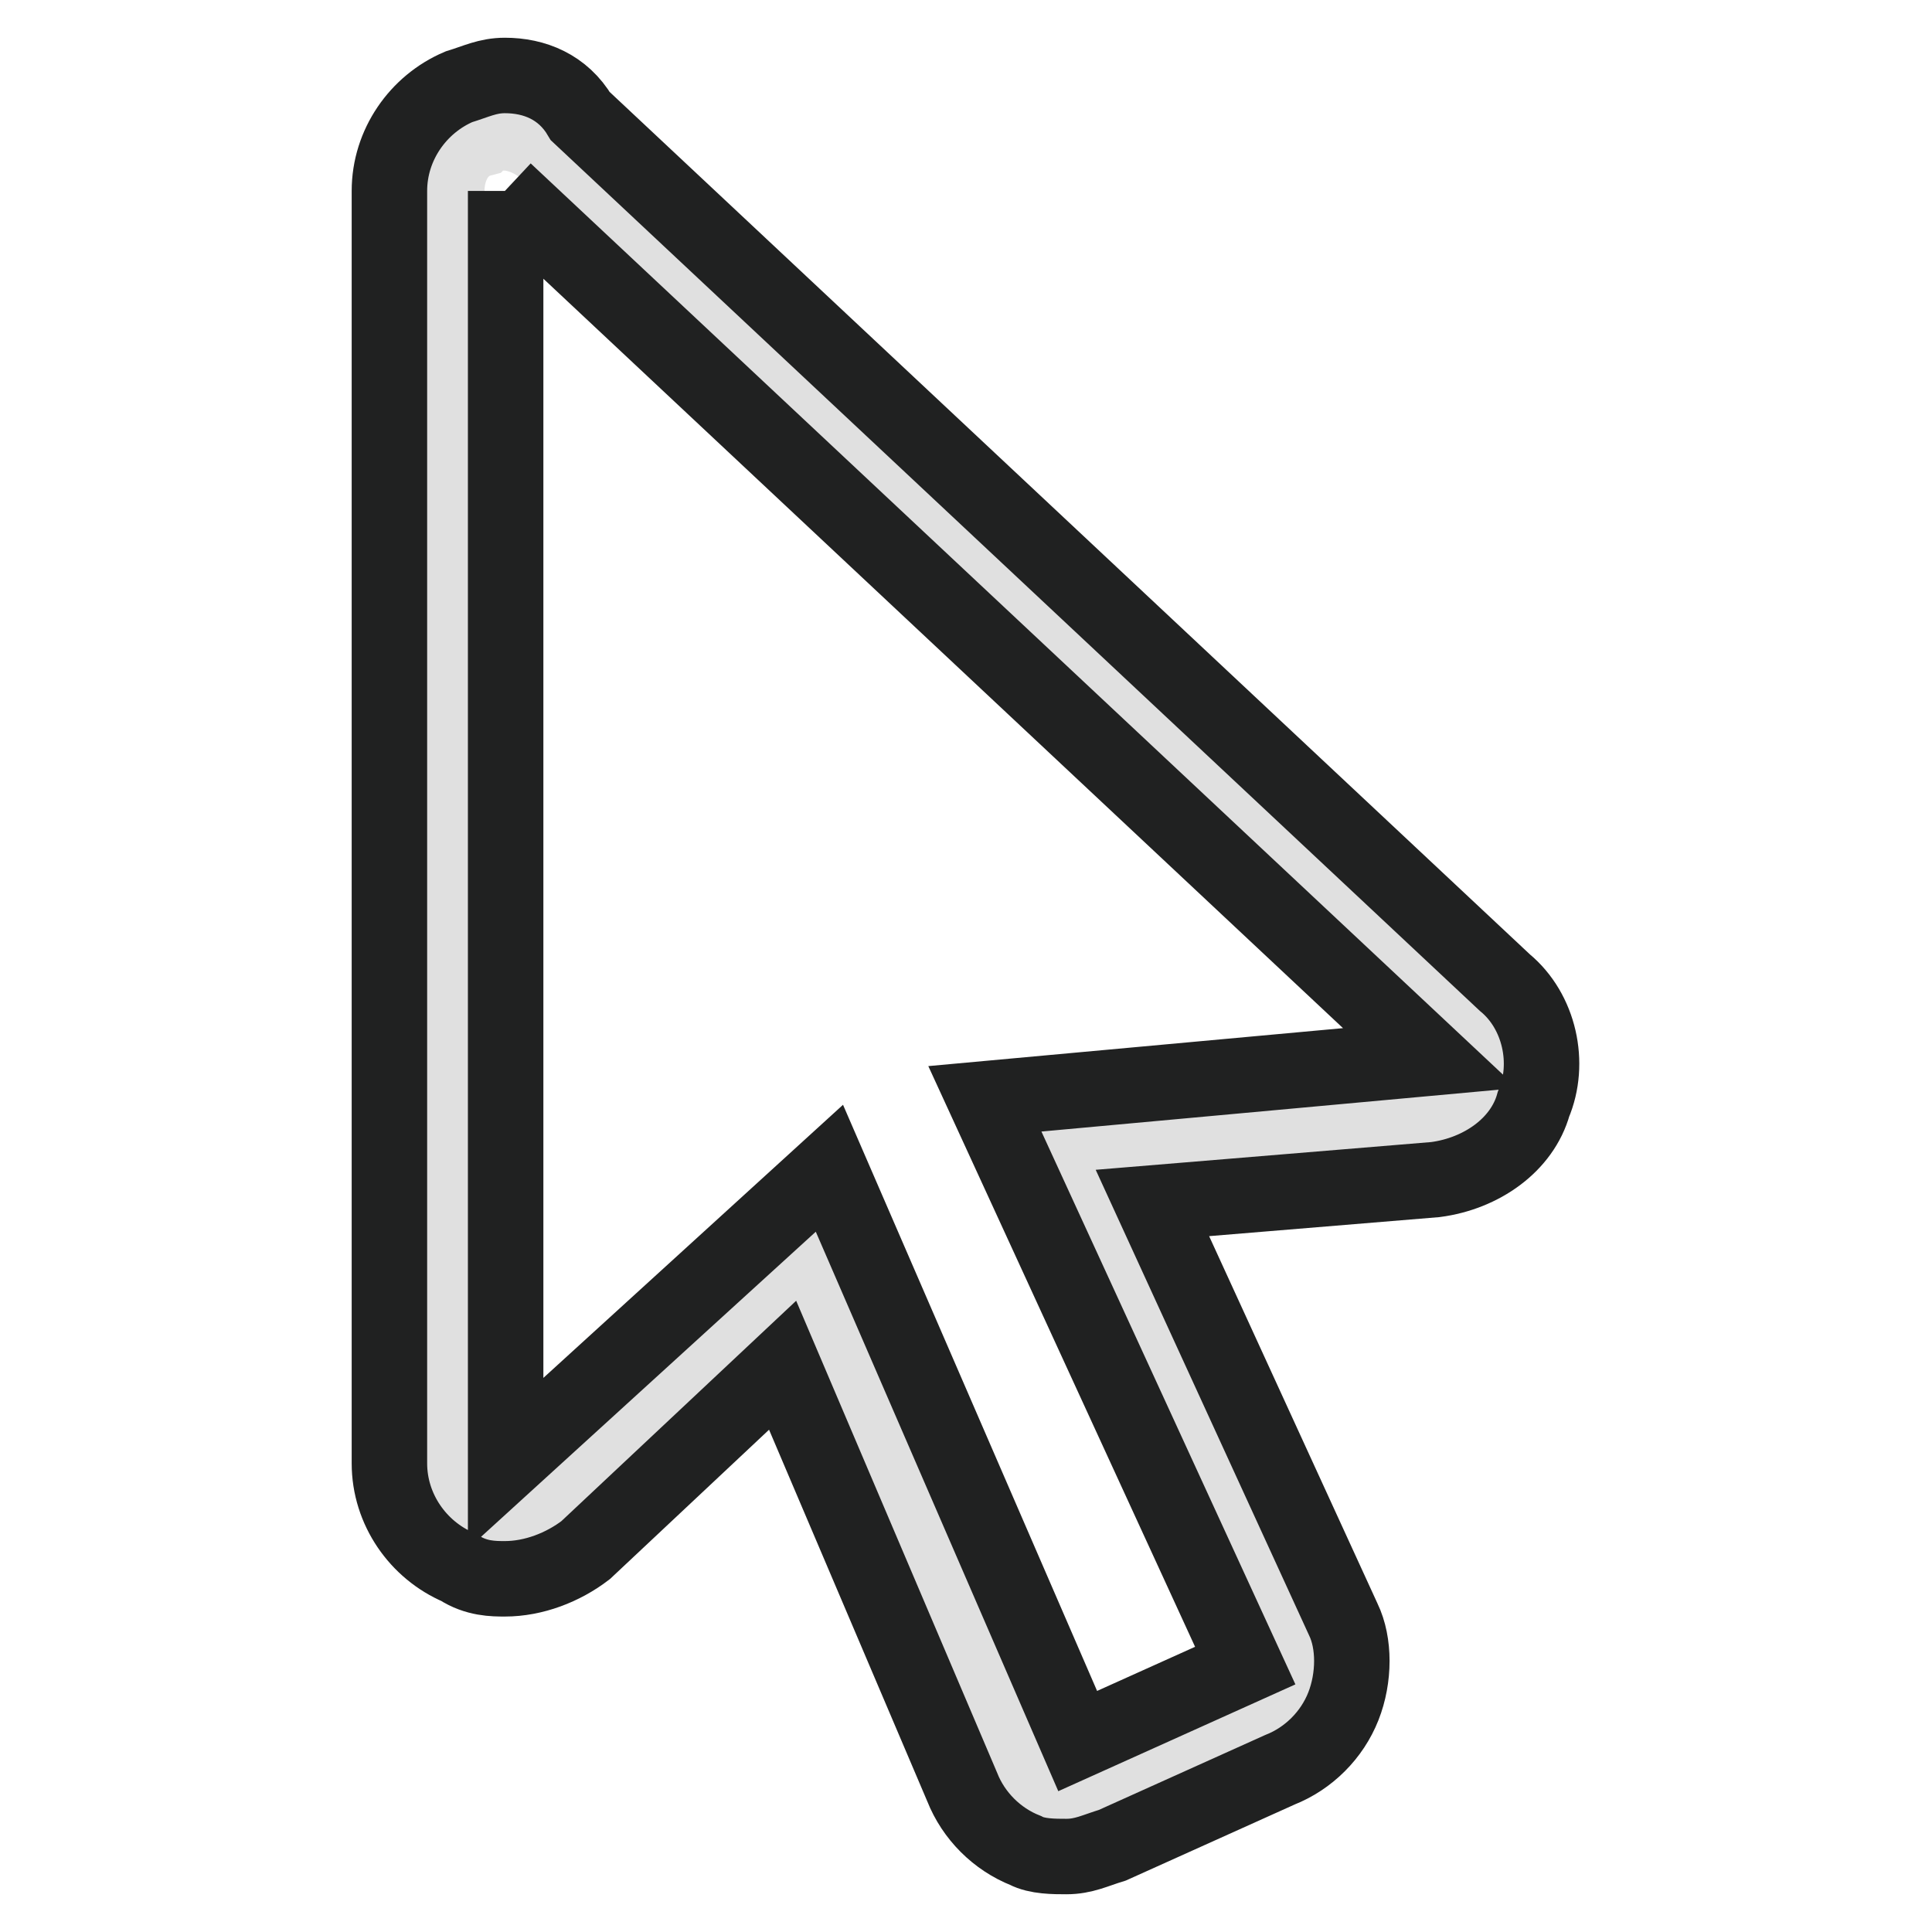 <?xml version="1.0" encoding="utf-8"?>
<!-- Svg Vector Icons : http://www.onlinewebfonts.com/icon -->
<!DOCTYPE svg PUBLIC "-//W3C//DTD SVG 1.1//EN" "http://www.w3.org/Graphics/SVG/1.1/DTD/svg11.dtd">
<svg version="1.1" xmlns="http://www.w3.org/2000/svg" xmlns:xlink="http://www.w3.org/1999/xlink" x="0px" y="0px" viewBox="0 0 256 256" enable-background="new 0 0 256 256" xml:space="preserve">
<g> <path stroke-width="10" fill-opacity="0" stroke="#e0e0e0"  d="M142,237.6c-0.8,0-1.5,0-3.1-0.8c-1.5-0.8-3.1-2.3-4.6-3.8L106,167.1l-34.5,32.2c-0.8,1.5-2.3,2.3-4.6,2.3 c-0.8,0-2.3,0-3.1-0.8c-2.3-0.8-4.6-3.8-4.6-6.9V25.3c0-3.1,1.5-6.1,4.6-6.9c0.8-0.8,2.3-0.8,3.1-0.8c1.5,0,3.8,0.8,5.4,2.3 l122.6,114.9c2.3,2.3,3.1,5.4,2.3,8.4c-0.8,3.1-3.8,4.6-6.9,5.4l-48.3,4.6l29.9,65.1c0.8,1.5,0.8,3.8,0,6.1 c-0.8,1.5-2.3,3.8-3.8,4.6l-22.2,10C144.3,237.6,142.8,237.6,142,237.6L142,237.6z"/> <path stroke-width="10" fill-opacity="0" stroke="#202121"  d="M66.9,25.3l122.6,114.9l-59,5.4l34.5,75.1l-22.2,10l-32.9-75.9l-42.9,39.1V25.3 M66.9,10 c-2.3,0-3.8,0.8-6.1,1.5c-5.4,2.3-9.2,7.7-9.2,13.8v168.6c0,6.1,3.8,11.5,9.2,13.8c2.3,1.5,4.6,1.5,6.1,1.5c3.8,0,7.7-1.5,10.7-3.8 l26.1-24.5l23.8,55.9c1.5,3.8,4.6,6.9,8.4,8.4c1.5,0.8,3.8,0.8,5.4,0.8c2.3,0,3.8-0.8,6.1-1.5l22.2-10c3.8-1.5,6.9-4.6,8.4-8.4 c1.5-3.8,1.5-8.4,0-11.5l-25.3-55.2l37.5-3.1c6.1-0.8,11.5-4.6,13-10c2.3-5.4,0.8-12.3-3.8-16.1L76.9,15.4 C74.6,11.5,70.8,10,66.9,10z"/></g>
</svg>